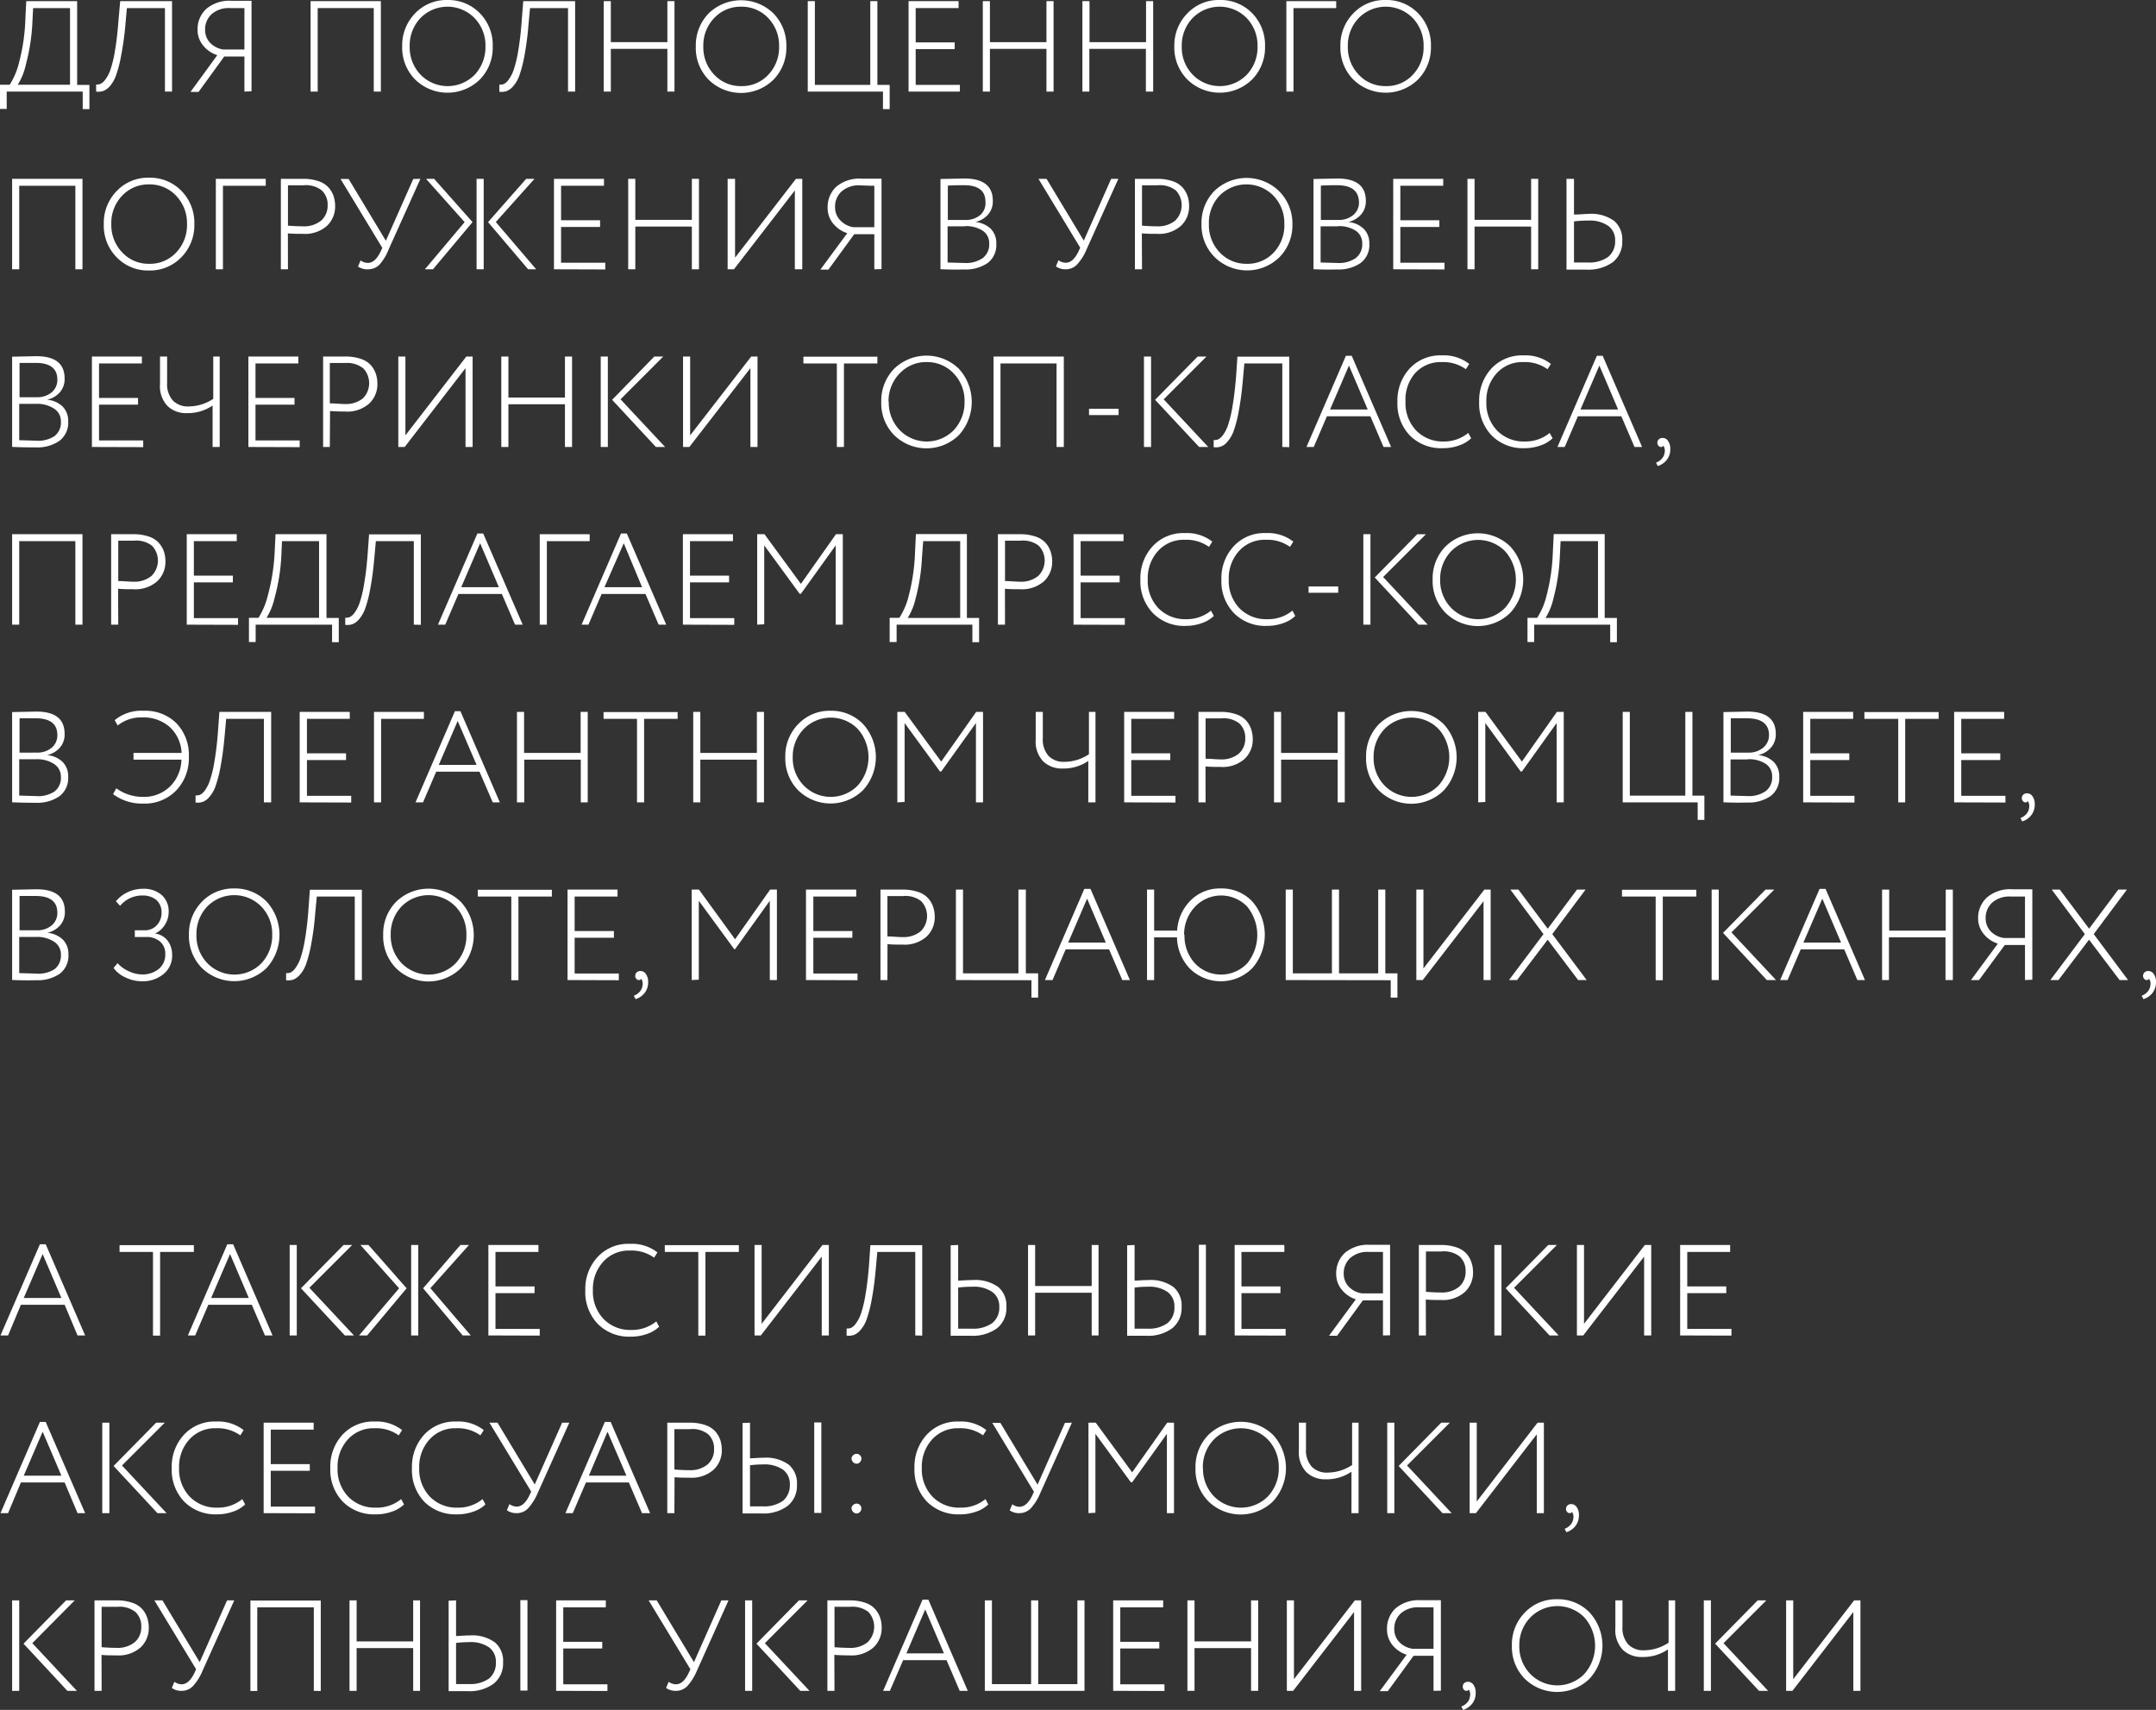<?xml version="1.0" encoding="UTF-8"?> <svg xmlns="http://www.w3.org/2000/svg" viewBox="0 0 266.91 211.7"><rect x="0" y="0" width="266.91" height="211.7" fill="#333333" stroke="none"/> <defs> <style>.cls-1{fill:#fff;}</style> </defs> <g id="Слой_2" data-name="Слой 2"> <g id="Слой_1-2" data-name="Слой 1"> <path class="cls-1" d="M0,13.49v-3H1.2A9,9,0,0,0,2.35,7.77a23.9,23.9,0,0,0,.79-5.39L3.25.14h6.3V10.51h1.52v3h-.83V11.34H.83v2.15ZM4,3A24.77,24.77,0,0,1,3.2,8a7.8,7.8,0,0,1-1,2.49H8.67V1H4.1Z"></path> <path class="cls-1" d="M20.42,11.34V1H15.71l-.19,2.11A36,36,0,0,1,15,6.86a15.26,15.26,0,0,1-.63,2.46,4.25,4.25,0,0,1-.77,1.35,2.07,2.07,0,0,1-.84.6,2,2,0,0,1-.86.07l0-.88a1.31,1.31,0,0,0,.53-.07,1.62,1.62,0,0,0,.61-.54,4.53,4.53,0,0,0,.65-1.27,15.2,15.2,0,0,0,.56-2.4c.18-1.07.32-2.33.43-3.8L14.88.14H21.3v11.2Z"></path> <path class="cls-1" d="M30.26,11.34V7h-2.5l-3.18,4.38h-1L26.9,6.83a3.67,3.67,0,0,1-1.73-1.17,3,3,0,0,1-.71-2A3.38,3.38,0,0,1,25.54,1.1a4.38,4.38,0,0,1,3.12-1c.26,0,.69,0,1.28,0s1,0,1.2,0v11.2ZM27.65,6.13h2.61V1c-.9,0-1.49,0-1.76,0a3.22,3.22,0,0,0-2.31.76,2.56,2.56,0,0,0-.8,1.94,2.32,2.32,0,0,0,.68,1.66A2.85,2.85,0,0,0,27.65,6.13Z"></path> <path class="cls-1" d="M46.27,11.34V1H39.33V11.34h-.88V.14h8.7v11.2Z"></path> <path class="cls-1" d="M49.79,5.74a5.67,5.67,0,0,1,1.6-4.09,5.38,5.38,0,0,1,4-1.65,5.44,5.44,0,0,1,4,1.62A5.63,5.63,0,0,1,61,5.74a5.64,5.64,0,0,1-1.6,4.11,5.73,5.73,0,0,1-8,0A5.61,5.61,0,0,1,49.79,5.74Zm.93,0a4.88,4.88,0,0,0,1.35,3.51,4.68,4.68,0,0,0,6.7,0A5,5,0,0,0,60.1,5.74a4.88,4.88,0,0,0-1.36-3.51,4.68,4.68,0,0,0-6.68,0A4.91,4.91,0,0,0,50.72,5.74Z"></path> <path class="cls-1" d="M70.32,11.34V1h-4.7l-.2,2.11a36.25,36.25,0,0,1-.49,3.77,16.41,16.41,0,0,1-.63,2.46,4.07,4.07,0,0,1-.78,1.35,2.11,2.11,0,0,1-.83.6,2.06,2.06,0,0,1-.87.07l0-.88a1.39,1.39,0,0,0,.54-.07,1.69,1.69,0,0,0,.6-.54,4.53,4.53,0,0,0,.65-1.27,15.2,15.2,0,0,0,.56-2.4c.18-1.07.33-2.33.43-3.8L64.78.14H71.2v11.2Z"></path> <path class="cls-1" d="M82.62,11.34V6.05h-7v5.29h-.88V.14h.88V5.22h7V.14h.88v11.2Z"></path> <path class="cls-1" d="M86.14,5.74a5.67,5.67,0,0,1,1.6-4.09,5.75,5.75,0,0,1,8,0,5.64,5.64,0,0,1,1.61,4.12,5.65,5.65,0,0,1-1.61,4.11,5.73,5.73,0,0,1-8,0A5.61,5.61,0,0,1,86.14,5.74Zm.93,0a4.88,4.88,0,0,0,1.35,3.51,4.46,4.46,0,0,0,3.34,1.41,4.42,4.42,0,0,0,3.36-1.41,4.9,4.9,0,0,0,1.33-3.51A4.88,4.88,0,0,0,95.1,2.23,4.49,4.49,0,0,0,91.76.83a4.45,4.45,0,0,0-3.34,1.4A4.88,4.88,0,0,0,87.07,5.74Z"></path> <path class="cls-1" d="M100,11.34V.14h.88V10.51h6.86V.14h.88V10.51h1.52v3h-.83V11.34Z"></path> <path class="cls-1" d="M112.48,11.34V.14h6.19V1h-5.31V5.25h4.83v.83h-4.83v4.43h5.47v.83Z"></path> <path class="cls-1" d="M129.55,11.34V6.05h-7v5.29h-.88V.14h.88V5.22h7V.14h.88v11.2Z"></path> <path class="cls-1" d="M141.86,11.34V6.05h-7v5.29H134V.14h.88V5.22h7V.14h.88v11.2Z"></path> <path class="cls-1" d="M145.38,5.74A5.63,5.63,0,0,1,147,1.65,5.34,5.34,0,0,1,151,0a5.42,5.42,0,0,1,4,1.62,5.64,5.64,0,0,1,1.61,4.12A5.65,5.65,0,0,1,155,9.85a5.73,5.73,0,0,1-8,0A5.6,5.6,0,0,1,145.38,5.74Zm.92,0a4.84,4.84,0,0,0,1.36,3.51,4.67,4.67,0,0,0,6.69,0,4.9,4.9,0,0,0,1.33-3.51,4.88,4.88,0,0,0-1.35-3.51,4.68,4.68,0,0,0-6.68,0A4.88,4.88,0,0,0,146.3,5.74Z"></path> <path class="cls-1" d="M159.25,11.34V.14h6.17V1h-5.29V11.34Z"></path> <path class="cls-1" d="M165.94,5.74a5.63,5.63,0,0,1,1.6-4.09,5.34,5.34,0,0,1,4-1.65,5.42,5.42,0,0,1,4,1.62,5.64,5.64,0,0,1,1.61,4.12,5.65,5.65,0,0,1-1.61,4.11,5.73,5.73,0,0,1-8,0A5.6,5.6,0,0,1,165.94,5.74Zm.92,0a4.88,4.88,0,0,0,1.35,3.51,4.46,4.46,0,0,0,3.34,1.41,4.4,4.4,0,0,0,3.36-1.41,4.9,4.9,0,0,0,1.33-3.51,4.88,4.88,0,0,0-1.35-3.51,4.68,4.68,0,0,0-6.68,0A4.88,4.88,0,0,0,166.86,5.74Z"></path> <path class="cls-1" d="M9.33,33.34V23H2.38V33.34H1.5V22.14h8.71v11.2Z"></path> <path class="cls-1" d="M12.85,27.74a5.63,5.63,0,0,1,1.6-4.09,5.34,5.34,0,0,1,4-1.65,5.42,5.42,0,0,1,4,1.62,5.64,5.64,0,0,1,1.61,4.12,5.65,5.65,0,0,1-1.61,4.11,5.4,5.4,0,0,1-4,1.64,5.37,5.37,0,0,1-4-1.63A5.57,5.57,0,0,1,12.85,27.74Zm.93,0a4.88,4.88,0,0,0,1.35,3.51,4.43,4.43,0,0,0,3.33,1.41,4.4,4.4,0,0,0,3.36-1.41,4.9,4.9,0,0,0,1.33-3.51,4.88,4.88,0,0,0-1.35-3.51,4.46,4.46,0,0,0-3.34-1.4,4.46,4.46,0,0,0-3.34,1.4A4.87,4.87,0,0,0,13.78,27.74Z"></path> <path class="cls-1" d="M26.72,33.34V22.14H32.9V23H27.6V33.34Z"></path> <path class="cls-1" d="M35.65,33.34h-.88V22.14h1.36l1.37,0a5.81,5.81,0,0,1,1.93.29,2.88,2.88,0,0,1,1.24.78,3.18,3.18,0,0,1,.63,1.07,4.08,4.08,0,0,1,.19,1.24,3.28,3.28,0,0,1-1,2.43,4.08,4.08,0,0,1-3,1c-.67,0-1.29,0-1.85-.06Zm1.93-10.4c-.58,0-1.23,0-1.93,0v5c.69.05,1.3.08,1.82.08a3.36,3.36,0,0,0,2.29-.71,2.44,2.44,0,0,0,.8-1.9,2.4,2.4,0,0,0-.73-1.84A3.16,3.16,0,0,0,37.58,22.94Z"></path> <path class="cls-1" d="M52.05,22.14l-3.91,8.68A6.44,6.44,0,0,1,47,32.74a1.91,1.91,0,0,1-1.4.6A2,2,0,0,1,44.32,33l.32-.76a1.55,1.55,0,0,0,.9.31c.6,0,1.13-.47,1.58-1.41l.21-.45-5.17-8.53h1l4.61,7.65,3.39-7.65Z"></path> <path class="cls-1" d="M57.52,27.5l-4.78-5.36h1L58.5,27.5l-4.9,5.84h-1ZM59,33.34V22.14h.88v11.2Zm7.17-11.2-4.79,5.35,5,5.85h-1L60.42,27.5l4.72-5.36Z"></path> <path class="cls-1" d="M68.58,33.34V22.14h6.19V23H69.46v4.27h4.83v.83H69.46v4.43h5.47v.83Z"></path> <path class="cls-1" d="M85.65,33.34V28.05h-7v5.29h-.88V22.14h.88v5.08h7V22.14h.88v11.2Z"></path> <path class="cls-1" d="M90.86,33.34h-.78V22.14H91V31.9l7.54-9.76h.78v11.2H98.4V23.58Z"></path> <path class="cls-1" d="M108.24,33.34V29h-2.49l-3.19,4.38h-1l3.33-4.51a3.72,3.72,0,0,1-1.73-1.17,3,3,0,0,1-.7-2,3.41,3.41,0,0,1,1.07-2.58,4.42,4.42,0,0,1,3.12-1c.27,0,.69,0,1.28,0s1,0,1.2,0v11.2Zm-2.61-5.21h2.61V23c-.9,0-1.48-.05-1.76-.05a3.19,3.19,0,0,0-2.3.76,2.52,2.52,0,0,0-.8,1.94,2.28,2.28,0,0,0,.68,1.66A2.83,2.83,0,0,0,105.63,28.13Z"></path> <path class="cls-1" d="M116.43,33.33V22.16l2.95-.06q3.53,0,3.53,2.76a2.46,2.46,0,0,1-.61,1.73,3,3,0,0,1-1.56.9v0a3.16,3.16,0,0,1,1.92.84,2.5,2.5,0,0,1,.68,1.85,2.78,2.78,0,0,1-1.08,2.39,4.81,4.81,0,0,1-2.9.79C118.28,33.39,117.31,33.37,116.43,33.33Zm2.91-10.4c-.45,0-1.13,0-2,.05v4.25h2.18a2.74,2.74,0,0,0,1.81-.59A1.94,1.94,0,0,0,122,25C122,23.63,121.14,22.93,119.34,22.93Zm.1,5.09h-2.13V32.5l2.08.06a3.65,3.65,0,0,0,2.27-.61,2.08,2.08,0,0,0,.8-1.79,1.83,1.83,0,0,0-.78-1.58A3.76,3.76,0,0,0,119.44,28Z"></path> <path class="cls-1" d="M138.45,22.14l-3.91,8.68a6.44,6.44,0,0,1-1.19,1.92,1.92,1.92,0,0,1-1.4.6,2,2,0,0,1-1.23-.36l.32-.76a1.55,1.55,0,0,0,.9.31c.6,0,1.13-.47,1.58-1.41l.21-.45-5.17-8.53h1l4.61,7.65,3.39-7.65Z"></path> <path class="cls-1" d="M141.38,33.34h-.88V22.14h1.35l1.38,0a5.81,5.81,0,0,1,1.93.29,2.88,2.88,0,0,1,1.24.78,3.15,3.15,0,0,1,.62,1.07,3.79,3.79,0,0,1,.19,1.24,3.27,3.27,0,0,1-1,2.43,4.09,4.09,0,0,1-3,1c-.67,0-1.29,0-1.85-.06Zm1.93-10.4c-.59,0-1.23,0-1.93,0v5c.69.05,1.3.08,1.82.08a3.37,3.37,0,0,0,2.29-.71,2.67,2.67,0,0,0,.07-3.74A3.19,3.19,0,0,0,143.31,22.94Z"></path> <path class="cls-1" d="M148.74,27.74a5.66,5.66,0,0,1,1.59-4.09,5.75,5.75,0,0,1,8,0A5.64,5.64,0,0,1,160,27.74a5.65,5.65,0,0,1-1.61,4.11,5.73,5.73,0,0,1-8,0A5.6,5.6,0,0,1,148.74,27.74Zm.92,0A4.88,4.88,0,0,0,151,31.25a4.46,4.46,0,0,0,3.34,1.41,4.4,4.4,0,0,0,3.36-1.41A4.9,4.9,0,0,0,159,27.74a4.88,4.88,0,0,0-1.35-3.51,4.68,4.68,0,0,0-6.68,0A4.88,4.88,0,0,0,149.66,27.74Z"></path> <path class="cls-1" d="M162.61,33.33V22.16l2.94-.06q3.54,0,3.54,2.76a2.46,2.46,0,0,1-.62,1.73,3,3,0,0,1-1.56.9v0a3.16,3.16,0,0,1,1.92.84,2.51,2.51,0,0,1,.69,1.85,2.76,2.76,0,0,1-1.09,2.39,4.78,4.78,0,0,1-2.89.79C164.46,33.39,163.48,33.37,162.61,33.33Zm2.91-10.4c-.46,0-1.14,0-2,.05v4.25h2.17a2.77,2.77,0,0,0,1.82-.59,2,2,0,0,0,.73-1.6C168.21,23.63,167.31,22.93,165.52,22.93Zm.1,5.09h-2.13V32.5l2.08.06a3.65,3.65,0,0,0,2.27-.61,2.11,2.11,0,0,0,.8-1.79,1.83,1.83,0,0,0-.78-1.58A3.79,3.79,0,0,0,165.62,28Z"></path> <path class="cls-1" d="M172.48,33.34V22.14h6.19V23h-5.31v4.27h4.83v.83h-4.83v4.43h5.47v.83Z"></path> <path class="cls-1" d="M189.55,33.34V28.05h-7v5.29h-.88V22.14h.88v5.08h7V22.14h.88v11.2Z"></path> <path class="cls-1" d="M194.86,22.14v4.42c.77,0,1.37-.08,1.81-.08a4.86,4.86,0,0,1,3.16.87,3,3,0,0,1,1,2.46,3.18,3.18,0,0,1-1.17,2.65,5.15,5.15,0,0,1-3.25.92l-1.33,0-1.15,0V22.14Zm1.76,5.17a13.7,13.7,0,0,0-1.76.1V32.5l1.7,0a4.05,4.05,0,0,0,2.51-.68,2.43,2.43,0,0,0,.88-2,2.17,2.17,0,0,0-.86-1.86A4,4,0,0,0,196.62,27.31Z"></path> <path class="cls-1" d="M1.5,55.33V44.16l3-.06C6.81,44.1,8,45,8,46.86a2.46,2.46,0,0,1-.61,1.73,3,3,0,0,1-1.56.9v0a3.16,3.16,0,0,1,1.92.84,2.51,2.51,0,0,1,.69,1.85A2.79,2.79,0,0,1,7.33,54.6a4.81,4.81,0,0,1-2.9.79C3.35,55.39,2.38,55.37,1.5,55.33Zm2.92-10.4c-.46,0-1.14,0-2,0v4.25H4.56a2.77,2.77,0,0,0,1.82-.59A2,2,0,0,0,7.1,47C7.1,45.63,6.21,44.93,4.42,44.93ZM4.51,50H2.38V54.5l2.08.06A3.68,3.68,0,0,0,6.74,54a2.11,2.11,0,0,0,.8-1.79,1.84,1.84,0,0,0-.79-1.58A3.76,3.76,0,0,0,4.51,50Z"></path> <path class="cls-1" d="M11.38,55.34V44.14h6.19V45H12.26v4.27h4.83v.83H12.26v4.43h5.47v.83Z"></path> <path class="cls-1" d="M27.2,44.14v11.2h-.88V50.21a5.44,5.44,0,0,1-3.18.94,3.3,3.3,0,0,1-2.4-.88,3.55,3.55,0,0,1-.93-2.7V44.14h.88v3.24a3.06,3.06,0,0,0,.71,2.21,2.61,2.61,0,0,0,2,.73,5.53,5.53,0,0,0,3-.94V44.14Z"></path> <path class="cls-1" d="M30.75,55.34V44.14h6.19V45H31.63v4.27h4.83v.83H31.63v4.43H37.1v.83Z"></path> <path class="cls-1" d="M40.83,55.34H40V44.14h1.36l1.38,0a5.85,5.85,0,0,1,1.93.29,2.94,2.94,0,0,1,1.24.78,3.32,3.32,0,0,1,.62,1.07,3.79,3.79,0,0,1,.19,1.24,3.25,3.25,0,0,1-1,2.43,4.07,4.07,0,0,1-3,1q-1,0-1.86-.06Zm1.94-10.4c-.59,0-1.23,0-1.94,0v5c.7,0,1.3.08,1.83.08a3.33,3.33,0,0,0,2.28-.71A2.68,2.68,0,0,0,45,45.63,3.19,3.19,0,0,0,42.77,44.94Z"></path> <path class="cls-1" d="M50.1,55.34h-.79V44.14h.88V53.9l7.54-9.76h.78v11.2h-.88V45.58Z"></path> <path class="cls-1" d="M69.94,55.34V50.05h-7v5.29h-.88V44.14h.88v5.08h7V44.14h.88v11.2Z"></path> <path class="cls-1" d="M74.37,55.34V44.14h.88v11.2Zm7.74-11.2-5.29,5.3,5.52,5.9H81.2L75.78,49.5,81,44.14Z"></path> <path class="cls-1" d="M85.34,55.34h-.78V44.14h.88V53.9L93,44.14h.78v11.2h-.88V45.58Z"></path> <path class="cls-1" d="M99.46,45v-.84h9.16V45h-4.14V55.34h-.88V45Z"></path> <path class="cls-1" d="M109.1,49.74a5.67,5.67,0,0,1,1.6-4.09,5.75,5.75,0,0,1,8,0,6.09,6.09,0,0,1,0,8.23,5.73,5.73,0,0,1-8,0A5.61,5.61,0,0,1,109.1,49.74Zm.93,0a4.88,4.88,0,0,0,1.35,3.51,4.68,4.68,0,0,0,6.7,0,5,5,0,0,0,1.33-3.51,4.88,4.88,0,0,0-1.35-3.51,4.49,4.49,0,0,0-3.34-1.4,4.45,4.45,0,0,0-3.34,1.4A4.88,4.88,0,0,0,110,49.74Z"></path> <path class="cls-1" d="M130.8,55.34V45h-6.94V55.34H123V44.14h8.7v11.2Z"></path> <path class="cls-1" d="M134.82,51.39v-.78h3.66v.78Z"></path> <path class="cls-1" d="M141.62,55.34V44.14h.88v11.2Zm7.74-11.2-5.3,5.3,5.52,5.9h-1.13L143,49.5l5.27-5.36Z"></path> <path class="cls-1" d="M158.75,55.34V45h-4.7l-.19,2.11c-.13,1.46-.3,2.72-.5,3.77a15.26,15.26,0,0,1-.63,2.46,4.07,4.07,0,0,1-.78,1.35,1.76,1.76,0,0,1-1.7.67l0-.88a1.39,1.39,0,0,0,.54-.07,1.79,1.79,0,0,0,.61-.54,4.54,4.54,0,0,0,.64-1.27,15.2,15.2,0,0,0,.56-2.4c.18-1.07.33-2.33.44-3.8l.15-2.24h6.42v11.2Z"></path> <path class="cls-1" d="M161.74,55.34l4.88-11.29h.72l4.88,11.29h-.94l-1.63-3.8h-5.38l-1.63,3.8ZM167,45.26l-2.34,5.44h4.66Z"></path> <path class="cls-1" d="M181.77,53.6l.36.66a4,4,0,0,1-1.52.9,5.87,5.87,0,0,1-2,.33,5.45,5.45,0,0,1-4.07-1.57A5.69,5.69,0,0,1,173,49.74a5.84,5.84,0,0,1,1.5-4.1,5.16,5.16,0,0,1,4-1.64,5.08,5.08,0,0,1,3.39,1.06l-.42.65a4.78,4.78,0,0,0-3-.88,4.26,4.26,0,0,0-3.3,1.39A5,5,0,0,0,174,49.74a4.9,4.9,0,0,0,1.32,3.56,4.59,4.59,0,0,0,3.43,1.36A4.7,4.7,0,0,0,181.77,53.6Z"></path> <path class="cls-1" d="M191.85,53.6l.36.66a4,4,0,0,1-1.52.9,5.87,5.87,0,0,1-1.95.33,5.46,5.46,0,0,1-4.07-1.57,5.69,5.69,0,0,1-1.55-4.18,5.84,5.84,0,0,1,1.5-4.1,5.16,5.16,0,0,1,4-1.64A5.08,5.08,0,0,1,192,45.06l-.42.65a4.78,4.78,0,0,0-3-.88,4.26,4.26,0,0,0-3.3,1.39,5,5,0,0,0-1.27,3.52,4.9,4.9,0,0,0,1.32,3.56,4.59,4.59,0,0,0,3.43,1.36A4.7,4.7,0,0,0,191.85,53.6Z"></path> <path class="cls-1" d="M192.81,55.34l4.88-11.29h.72l4.88,11.29h-.94l-1.63-3.8h-5.38l-1.63,3.8ZM198,45.26l-2.34,5.44h4.66Z"></path> <path class="cls-1" d="M205.18,54.82a.57.57,0,0,1,.18-.43.69.69,0,0,1,.48-.17.8.8,0,0,1,.67.38,1.67,1.67,0,0,1,.27,1,2.06,2.06,0,0,1-.44,1.34,2.27,2.27,0,0,1-1.11.76l-.22-.42a1.71,1.71,0,0,0,.69-.46,1.34,1.34,0,0,0,.38-.8,1.09,1.09,0,0,0-.16-.84.29.29,0,0,1-.29.16.4.4,0,0,1-.31-.15A.53.53,0,0,1,205.18,54.82Z"></path> <path class="cls-1" d="M9.33,77.34V67H2.38V77.34H1.5V66.14h8.71v11.2Z"></path> <path class="cls-1" d="M14.64,77.34h-.88V66.14h1.36l1.38,0a5.75,5.75,0,0,1,1.92.29,2.82,2.82,0,0,1,1.24.78,3.18,3.18,0,0,1,.63,1.07,3.79,3.79,0,0,1,.19,1.24,3.28,3.28,0,0,1-1,2.43,4.07,4.07,0,0,1-3,1c-.68,0-1.29,0-1.86-.06Zm1.94-10.4c-.59,0-1.24,0-1.94,0v5c.69,0,1.3.08,1.82.08a3.34,3.34,0,0,0,2.29-.71,2.67,2.67,0,0,0,.07-3.74A3.15,3.15,0,0,0,16.58,66.94Z"></path> <path class="cls-1" d="M23.12,77.34V66.14h6.19V67H24v4.27h4.83v.83H24v4.43h5.47v.83Z"></path> <path class="cls-1" d="M30.82,79.49v-3H32a9.23,9.23,0,0,0,1.15-2.74A24.56,24.56,0,0,0,34,68.38l.11-2.24h6.31V76.51h1.52v3h-.83V77.34H31.65v2.15Zm4-10.47A24.16,24.16,0,0,1,34,74a8,8,0,0,1-1,2.49h6.5V67H34.91Z"></path> <path class="cls-1" d="M51.23,77.34V67h-4.7l-.19,2.11c-.13,1.46-.3,2.72-.5,3.77a15.26,15.26,0,0,1-.63,2.46,4.07,4.07,0,0,1-.78,1.35,2,2,0,0,1-.83.6,2,2,0,0,1-.86.07v-.88a1.39,1.39,0,0,0,.54-.07,1.7,1.7,0,0,0,.61-.54,4.54,4.54,0,0,0,.64-1.27,14.15,14.15,0,0,0,.56-2.4c.19-1.07.33-2.33.44-3.8l.16-2.24h6.41v11.2Z"></path> <path class="cls-1" d="M54.22,77.34,59.1,66.05h.72l4.89,11.29h-.95l-1.63-3.8H56.75l-1.63,3.8Zm5.22-10.08L57.1,72.7h4.66Z"></path> <path class="cls-1" d="M66.82,77.34V66.14H73V67H67.7V77.34Z"></path> <path class="cls-1" d="M72,77.34l4.88-11.29h.72l4.88,11.29h-.94l-1.63-3.8H74.48l-1.63,3.8Zm5.22-10.08L74.83,72.7h4.66Z"></path> <path class="cls-1" d="M84.54,77.34V66.14h6.2V67H85.42v4.27h4.84v.83H85.42v4.43H90.9v.83Z"></path> <path class="cls-1" d="M93.74,77.34V66.14h.9l4.51,6.15,4.34-6.15h.85v11.2h-.88V67.52l-4.31,6H99l-4.39-6v9.77Z"></path> <path class="cls-1" d="M110.14,79.49v-3h1.2a8.92,8.92,0,0,0,1.16-2.74,24.56,24.56,0,0,0,.78-5.39l.11-2.24h6.31V76.51h1.51v3h-.83V77.34H111v2.15Zm4-10.47a24.08,24.08,0,0,1-.77,5,7.8,7.8,0,0,1-1,2.49h6.5V67h-4.58Z"></path> <path class="cls-1" d="M124.42,77.34h-.88V66.14h1.36l1.37,0a5.81,5.81,0,0,1,1.93.29,2.88,2.88,0,0,1,1.24.78,3,3,0,0,1,.62,1.07,3.79,3.79,0,0,1,.2,1.24,3.28,3.28,0,0,1-1,2.43,4.09,4.09,0,0,1-3,1c-.67,0-1.29,0-1.85-.06Zm1.93-10.4c-.59,0-1.23,0-1.93,0v5c.69,0,1.3.08,1.82.08a3.37,3.37,0,0,0,2.29-.71,2.67,2.67,0,0,0,.07-3.74A3.17,3.17,0,0,0,126.35,66.94Z"></path> <path class="cls-1" d="M132.9,77.34V66.14h6.19V67h-5.31v4.27h4.83v.83h-4.83v4.43h5.47v.83Z"></path> <path class="cls-1" d="M149.92,75.6l.35.66a4,4,0,0,1-1.52.9,5.87,5.87,0,0,1-1.95.33,5.42,5.42,0,0,1-4.06-1.57,5.66,5.66,0,0,1-1.56-4.18,5.8,5.8,0,0,1,1.51-4.1,5.15,5.15,0,0,1,4-1.64,5.08,5.08,0,0,1,3.39,1.06l-.41.65a4.8,4.8,0,0,0-3-.88,4.27,4.27,0,0,0-3.31,1.39,5,5,0,0,0-1.27,3.52,4.9,4.9,0,0,0,1.32,3.56,4.6,4.6,0,0,0,3.43,1.36A4.7,4.7,0,0,0,149.92,75.6Z"></path> <path class="cls-1" d="M160,75.6l.35.66a4,4,0,0,1-1.52.9,5.87,5.87,0,0,1-2,.33,5.44,5.44,0,0,1-4.06-1.57,5.66,5.66,0,0,1-1.56-4.18,5.8,5.8,0,0,1,1.51-4.1,5.15,5.15,0,0,1,4-1.64,5.08,5.08,0,0,1,3.39,1.06l-.41.65a4.8,4.8,0,0,0-3-.88,4.27,4.27,0,0,0-3.31,1.39,5,5,0,0,0-1.27,3.52,4.9,4.9,0,0,0,1.32,3.56,4.6,4.6,0,0,0,3.43,1.36A4.7,4.7,0,0,0,160,75.6Z"></path> <path class="cls-1" d="M162,73.39v-.78h3.67v.78Z"></path> <path class="cls-1" d="M168.78,77.34V66.14h.88v11.2Zm7.75-11.2-5.3,5.3,5.52,5.9h-1.13l-5.43-5.84,5.27-5.36Z"></path> <path class="cls-1" d="M177.36,71.74a5.63,5.63,0,0,1,1.6-4.09,5.74,5.74,0,0,1,8,0,6.06,6.06,0,0,1,0,8.23,5.72,5.72,0,0,1-8,0A5.61,5.61,0,0,1,177.36,71.74Zm.93,0a4.88,4.88,0,0,0,1.35,3.51,4.67,4.67,0,0,0,6.69,0,5.27,5.27,0,0,0,0-7,4.68,4.68,0,0,0-6.68,0A4.91,4.91,0,0,0,178.29,71.74Z"></path> <path class="cls-1" d="M189.1,79.49v-3h1.2a8.92,8.92,0,0,0,1.16-2.74,24.56,24.56,0,0,0,.78-5.39l.11-2.24h6.31V76.51h1.51v3h-.83V77.34h-9.41v2.15Zm4-10.47a24.08,24.08,0,0,1-.77,5,7.8,7.8,0,0,1-1,2.49h6.5V67H193.2Z"></path> <path class="cls-1" d="M1.5,99.33V88.16l3-.06C6.81,88.1,8,89,8,90.86a2.46,2.46,0,0,1-.61,1.73,3,3,0,0,1-1.56.9v0a3.16,3.16,0,0,1,1.92.84,2.51,2.51,0,0,1,.69,1.85A2.79,2.79,0,0,1,7.33,98.6a4.81,4.81,0,0,1-2.9.79C3.35,99.39,2.38,99.37,1.5,99.33Zm2.92-10.4c-.46,0-1.14,0-2,0v4.25H4.56a2.77,2.77,0,0,0,1.82-.59A2,2,0,0,0,7.1,91C7.1,89.63,6.21,88.93,4.42,88.93ZM4.51,94H2.38V98.5l2.08.06A3.68,3.68,0,0,0,6.74,98a2.11,2.11,0,0,0,.8-1.79,1.84,1.84,0,0,0-.79-1.58A3.76,3.76,0,0,0,4.51,94Z"></path> <path class="cls-1" d="M16.53,94.05v-.83h5.95A4.62,4.62,0,0,0,21,90a4.93,4.93,0,0,0-3.43-1.18,4.65,4.65,0,0,0-3,1l-.37-.66A5.19,5.19,0,0,1,17.78,88a5.47,5.47,0,0,1,4.06,1.54,5.66,5.66,0,0,1,1.54,4.16,5.79,5.79,0,0,1-1.56,4.16,5.41,5.41,0,0,1-4.09,1.63A5.93,5.93,0,0,1,14,98.32l.4-.72a5.59,5.59,0,0,0,3.29,1.06,4.59,4.59,0,0,0,3.35-1.28,4.8,4.8,0,0,0,1.42-3.33Z"></path> <path class="cls-1" d="M32.67,99.34V89H28l-.19,2.11c-.13,1.46-.3,2.72-.5,3.77a15.26,15.26,0,0,1-.63,2.46,4.07,4.07,0,0,1-.78,1.35,2,2,0,0,1-.83.6,2,2,0,0,1-.86.07v-.88a1.39,1.39,0,0,0,.54-.07,1.7,1.7,0,0,0,.61-.54A4.54,4.54,0,0,0,26,96.58a14.15,14.15,0,0,0,.56-2.4c.19-1.07.33-2.33.44-3.8l.16-2.24h6.41v11.2Z"></path> <path class="cls-1" d="M37.1,99.34V88.14h6.2V89H38v4.27h4.84v.83H38v4.43h5.48v.83Z"></path> <path class="cls-1" d="M46.3,99.34V88.14h6.18V89h-5.3V99.34Z"></path> <path class="cls-1" d="M51.44,99.34l4.88-11.29H57l4.88,11.29H61l-1.64-3.8H54l-1.63,3.8Zm5.22-10.08L54.32,94.7H59Z"></path> <path class="cls-1" d="M71.9,99.34V94.05h-7v5.29H64V88.14h.88v5.08h7V88.14h.88v11.2Z"></path> <path class="cls-1" d="M74.72,89v-.84h9.17V89H79.74V99.34h-.88V89Z"></path> <path class="cls-1" d="M93.7,99.34V94.05h-7v5.29h-.88V88.14h.88v5.08h7V88.14h.88v11.2Z"></path> <path class="cls-1" d="M97.22,93.74a5.63,5.63,0,0,1,1.6-4.09,5.34,5.34,0,0,1,4-1.65,5.42,5.42,0,0,1,4,1.62,6.06,6.06,0,0,1,0,8.23,5.73,5.73,0,0,1-8,0A5.6,5.6,0,0,1,97.22,93.74Zm.92,0a4.84,4.84,0,0,0,1.36,3.51,4.67,4.67,0,0,0,6.69,0,5.27,5.27,0,0,0,0-7,4.68,4.68,0,0,0-6.68,0A4.88,4.88,0,0,0,98.14,93.74Z"></path> <path class="cls-1" d="M111.09,99.34V88.14H112l4.52,6.15,4.33-6.15h.85v11.2h-.88V89.52l-4.3,6h-.15l-4.38-6v9.77Z"></path> <path class="cls-1" d="M135.62,88.14v11.2h-.89V94.21a5.4,5.4,0,0,1-3.18.94,3.34,3.34,0,0,1-2.4-.88,3.55,3.55,0,0,1-.93-2.7V88.14h.88v3.24a3.06,3.06,0,0,0,.71,2.21,2.61,2.61,0,0,0,2,.73,5.51,5.51,0,0,0,3-.94V88.14Z"></path> <path class="cls-1" d="M139.17,99.34V88.14h6.19V89h-5.31v4.27h4.83v.83h-4.83v4.43h5.47v.83Z"></path> <path class="cls-1" d="M149.25,99.34h-.88V88.14h1.36l1.37,0a5.81,5.81,0,0,1,1.93.29,2.88,2.88,0,0,1,1.24.78,3,3,0,0,1,.62,1.07,3.79,3.79,0,0,1,.2,1.24,3.28,3.28,0,0,1-1,2.43,4.08,4.08,0,0,1-3,1c-.67,0-1.29,0-1.85-.06Zm1.93-10.4c-.58,0-1.23,0-1.93,0v5c.69,0,1.3.08,1.82.08a3.36,3.36,0,0,0,2.29-.71,2.44,2.44,0,0,0,.8-1.9,2.4,2.4,0,0,0-.73-1.84A3.16,3.16,0,0,0,151.18,88.94Z"></path> <path class="cls-1" d="M165.6,99.34V94.05h-7v5.29h-.88V88.14h.88v5.08h7V88.14h.88v11.2Z"></path> <path class="cls-1" d="M169.12,93.74a5.63,5.63,0,0,1,1.6-4.09,5.74,5.74,0,0,1,8,0,6.06,6.06,0,0,1,0,8.23,5.72,5.72,0,0,1-8,0A5.61,5.61,0,0,1,169.12,93.74Zm.93,0a4.88,4.88,0,0,0,1.35,3.51,4.67,4.67,0,0,0,6.69,0,5.27,5.27,0,0,0,0-7,4.68,4.68,0,0,0-6.68,0A4.91,4.91,0,0,0,170.05,93.74Z"></path> <path class="cls-1" d="M183,99.34V88.14h.9l4.51,6.15,4.33-6.15h.85v11.2h-.88V89.52l-4.3,6h-.15l-4.38-6v9.77Z"></path> <path class="cls-1" d="M200.89,99.34V88.14h.88V98.51h6.87V88.14h.88V98.51H211v3h-.83V99.34Z"></path> <path class="cls-1" d="M213.36,99.33V88.16l2.94-.06q3.54,0,3.54,2.76a2.46,2.46,0,0,1-.62,1.73,3,3,0,0,1-1.56.9v0a3.16,3.16,0,0,1,1.92.84,2.51,2.51,0,0,1,.69,1.85,2.76,2.76,0,0,1-1.09,2.39,4.78,4.78,0,0,1-2.89.79C215.21,99.39,214.23,99.37,213.36,99.33Zm2.91-10.4c-.46,0-1.14,0-2,0v4.25h2.17a2.77,2.77,0,0,0,1.82-.59A2,2,0,0,0,219,91C219,89.63,218.06,88.93,216.27,88.93Zm.1,5.09h-2.13V98.5l2.08.06a3.65,3.65,0,0,0,2.27-.61,2.11,2.11,0,0,0,.8-1.79,1.83,1.83,0,0,0-.78-1.58A3.79,3.79,0,0,0,216.37,94Z"></path> <path class="cls-1" d="M223.23,99.34V88.14h6.19V89h-5.31v4.27h4.83v.83h-4.83v4.43h5.47v.83Z"></path> <path class="cls-1" d="M230.81,89v-.84H240V89h-4.14V99.34H235V89Z"></path> <path class="cls-1" d="M241.92,99.34V88.14h6.19V89H242.8v4.27h4.83v.83H242.8v4.43h5.47v.83Z"></path> <path class="cls-1" d="M250.3,98.82a.57.57,0,0,1,.18-.43.65.65,0,0,1,.48-.17.82.82,0,0,1,.67.38,1.67,1.67,0,0,1,.27,1,2.12,2.12,0,0,1-.44,1.34,2.27,2.27,0,0,1-1.11.76l-.22-.42a1.78,1.78,0,0,0,.69-.46,1.34,1.34,0,0,0,.38-.8,1.09,1.09,0,0,0-.16-.84.3.3,0,0,1-.29.16.4.4,0,0,1-.31-.15A.53.53,0,0,1,250.3,98.82Z"></path> <path class="cls-1" d="M1.5,121.33V110.16l3-.06c2.36,0,3.53.92,3.53,2.76a2.46,2.46,0,0,1-.61,1.73,3,3,0,0,1-1.56.9v0a3.16,3.16,0,0,1,1.92.84,2.51,2.51,0,0,1,.69,1.85,2.79,2.79,0,0,1-1.09,2.39,4.81,4.81,0,0,1-2.9.79C3.35,121.39,2.38,121.37,1.5,121.33Zm2.92-10.4c-.46,0-1.14,0-2,0v4.25H4.56a2.77,2.77,0,0,0,1.82-.59A2,2,0,0,0,7.1,113C7.1,111.63,6.21,110.93,4.42,110.93ZM4.51,116H2.38v4.48l2.08.06A3.68,3.68,0,0,0,6.74,120a2.11,2.11,0,0,0,.8-1.79,1.84,1.84,0,0,0-.79-1.58A3.76,3.76,0,0,0,4.51,116Z"></path> <path class="cls-1" d="M17.6,121.49a4.73,4.73,0,0,1-2.08-.48,3.6,3.6,0,0,1-1.46-1.17l.5-.59a3.93,3.93,0,0,0,1.39,1,3.82,3.82,0,0,0,1.59.39,3.17,3.17,0,0,0,2.12-.68,2.29,2.29,0,0,0,.8-1.85,1.94,1.94,0,0,0-.64-1.53,2.5,2.5,0,0,0-1.74-.57H16.69v-.83H18a2,2,0,0,0,1.43-.65A2.22,2.22,0,0,0,20,113a2,2,0,0,0-.65-1.58,2.61,2.61,0,0,0-1.7-.55,3.54,3.54,0,0,0-2.78,1.28l-.52-.56a4,4,0,0,1,1.46-1.13,4.36,4.36,0,0,1,1.9-.42,3.37,3.37,0,0,1,2.31.77,2.71,2.71,0,0,1,.86,2.13,2.89,2.89,0,0,1-.45,1.53,2.79,2.79,0,0,1-1.24,1.11v0a2.33,2.33,0,0,1,1.56.88,2.86,2.86,0,0,1,.56,1.75,2.92,2.92,0,0,1-1.07,2.39A4,4,0,0,1,17.6,121.49Z"></path> <path class="cls-1" d="M23.39,115.74a5.67,5.67,0,0,1,1.6-4.09A5.38,5.38,0,0,1,29,110a5.44,5.44,0,0,1,4,1.62,6.09,6.09,0,0,1,0,8.23,5.73,5.73,0,0,1-8,0A5.61,5.61,0,0,1,23.39,115.74Zm.93,0a4.88,4.88,0,0,0,1.35,3.51,4.68,4.68,0,0,0,6.7,0,5,5,0,0,0,1.33-3.51,4.84,4.84,0,0,0-1.36-3.51,4.68,4.68,0,0,0-6.68,0A4.91,4.91,0,0,0,24.32,115.74Z"></path> <path class="cls-1" d="M43.92,121.34V111h-4.7l-.2,2.11a36.25,36.25,0,0,1-.49,3.77,16.41,16.41,0,0,1-.63,2.46,4.07,4.07,0,0,1-.78,1.35,2.11,2.11,0,0,1-.83.6,2.06,2.06,0,0,1-.87.07l0-.88a1.39,1.39,0,0,0,.54-.07,1.69,1.69,0,0,0,.6-.54,4.53,4.53,0,0,0,.65-1.27,15.2,15.2,0,0,0,.56-2.4c.18-1.07.33-2.33.43-3.8l.16-2.24H44.8v11.2Z"></path> <path class="cls-1" d="M47.44,115.74a5.63,5.63,0,0,1,1.6-4.09,5.74,5.74,0,0,1,8,0,6.06,6.06,0,0,1,0,8.23,5.72,5.72,0,0,1-8,0A5.61,5.61,0,0,1,47.44,115.74Zm.93,0a4.88,4.88,0,0,0,1.35,3.51,4.68,4.68,0,0,0,6.7,0,4.94,4.94,0,0,0,1.32-3.51,4.88,4.88,0,0,0-1.35-3.51,4.68,4.68,0,0,0-6.68,0A4.91,4.91,0,0,0,48.37,115.74Z"></path> <path class="cls-1" d="M59.15,111v-.84h9.17V111H64.18v10.36H63.3V111Z"></path> <path class="cls-1" d="M70.26,121.34v-11.2h6.19V111H71.14v4.27H76v.83H71.14v4.43h5.47v.83Z"></path> <path class="cls-1" d="M78.64,120.82a.57.57,0,0,1,.18-.43.65.65,0,0,1,.48-.17.82.82,0,0,1,.67.38,1.67,1.67,0,0,1,.27,1,2.12,2.12,0,0,1-.44,1.34,2.27,2.27,0,0,1-1.11.76l-.23-.42a1.74,1.74,0,0,0,.7-.46,1.4,1.4,0,0,0,.38-.8,1.09,1.09,0,0,0-.16-.84.3.3,0,0,1-.29.16.4.4,0,0,1-.31-.15A.49.49,0,0,1,78.64,120.82Z"></path> <path class="cls-1" d="M85.63,121.34v-11.2h.9L91,116.29l4.34-6.15h.84v11.2h-.88v-9.82l-4.3,6H90.9l-4.39-6v9.77Z"></path> <path class="cls-1" d="M99.78,121.34v-11.2H106V111h-5.31v4.27h4.83v.83h-4.83v4.43h5.47v.83Z"></path> <path class="cls-1" d="M109.86,121.34H109v-11.2h1.35l1.38,0a5.81,5.81,0,0,1,1.93.29,2.88,2.88,0,0,1,1.24.78,3,3,0,0,1,.62,1.07,3.79,3.79,0,0,1,.2,1.24,3.28,3.28,0,0,1-1,2.43,4.09,4.09,0,0,1-3,1c-.67,0-1.29,0-1.85-.06Zm1.93-10.4c-.59,0-1.23,0-1.93,0v5c.69,0,1.3.08,1.82.08a3.37,3.37,0,0,0,2.29-.71,2.67,2.67,0,0,0,.07-3.74A3.19,3.19,0,0,0,111.79,110.94Z"></path> <path class="cls-1" d="M118.34,121.34v-11.2h.88v10.37h6.86V110.14H127v10.37h1.52v3h-.83v-2.15Z"></path> <path class="cls-1" d="M129.36,121.34l4.88-11.29H135l4.88,11.29h-.94l-1.64-3.8h-5.37l-1.63,3.8Zm5.22-10.08-2.34,5.44h4.66Z"></path> <path class="cls-1" d="M142,121.34v-11.2h.88v5.08h2.85a5.69,5.69,0,0,1,1.67-3.74,5.07,5.07,0,0,1,3.72-1.48,5.16,5.16,0,0,1,3.92,1.62,6.28,6.28,0,0,1,0,8.24,5.48,5.48,0,0,1-7.7.1,5.75,5.75,0,0,1-1.63-3.91h-2.83v5.29Zm4.64-5.6a5,5,0,0,0,1.28,3.52,4.46,4.46,0,0,0,6.49,0,5.56,5.56,0,0,0,0-7,4.46,4.46,0,0,0-6.47,0A5,5,0,0,0,146.59,115.74Z"></path> <path class="cls-1" d="M159.17,121.34v-11.2h.88v10.37h4.84V110.14h.88v10.37h4.85V110.14h.88v10.37H173v3h-.83v-2.15Z"></path> <path class="cls-1" d="M176.13,121.34h-.79v-11.2h.88v9.76l7.54-9.76h.78v11.2h-.88v-9.76Z"></path> <path class="cls-1" d="M196.29,110.14l-4.12,5.51,4.26,5.69h-1.06l-3.77-5-3.79,5h-1l4.27-5.69-4.1-5.51h1l3.63,4.84,3.62-4.84Z"></path> <path class="cls-1" d="M200.8,111v-.84H210V111h-4.15v10.36h-.88V111Z"></path> <path class="cls-1" d="M211.9,121.34v-11.2h.88v11.2Zm7.75-11.2-5.3,5.3,5.52,5.9h-1.14l-5.42-5.84,5.26-5.36Z"></path> <path class="cls-1" d="M220.38,121.34l4.88-11.29H226l4.88,11.29h-.94l-1.63-3.8h-5.38l-1.63,3.8Zm5.22-10.08-2.34,5.44h4.66Z"></path> <path class="cls-1" d="M240.85,121.34v-5.29h-7v5.29H233v-11.2h.88v5.08h7v-5.08h.88v11.2Z"></path> <path class="cls-1" d="M250.69,121.34V117h-2.5L245,121.34h-1l3.33-4.51a3.67,3.67,0,0,1-1.73-1.17,3,3,0,0,1-.71-2A3.38,3.38,0,0,1,246,111.1a4.38,4.38,0,0,1,3.12-1c.26,0,.69,0,1.28,0s1,0,1.2,0v11.2Zm-2.61-5.21h2.61V111c-.9,0-1.49,0-1.76,0a3.22,3.22,0,0,0-2.31.76,2.56,2.56,0,0,0-.8,1.94,2.32,2.32,0,0,0,.68,1.66A2.85,2.85,0,0,0,248.08,116.13Z"></path> <path class="cls-1" d="M263.31,110.14l-4.11,5.51,4.25,5.69H262.4l-3.78-5-3.79,5h-1l4.27-5.69L254,110.14h1l3.63,4.84,3.61-4.84Z"></path> <path class="cls-1" d="M265.31,120.82a.57.57,0,0,1,.18-.43.65.65,0,0,1,.48-.17.82.82,0,0,1,.67.38,1.67,1.67,0,0,1,.27,1,2.12,2.12,0,0,1-.44,1.34,2.27,2.27,0,0,1-1.11.76l-.23-.42a1.74,1.74,0,0,0,.7-.46,1.4,1.4,0,0,0,.38-.8,1.09,1.09,0,0,0-.16-.84.3.3,0,0,1-.29.16.4.4,0,0,1-.31-.15A.49.49,0,0,1,265.31,120.82Z"></path> <path class="cls-1" d="M.06,165.34l4.88-11.29h.72l4.88,11.29H9.6L8,161.54H2.59L1,165.34Zm5.22-10.08L2.94,160.7H7.6Z"></path> <path class="cls-1" d="M14.8,155v-.84H24V155H19.82v10.36h-.88V155Z"></path> <path class="cls-1" d="M23.26,165.34l4.88-11.29h.72l4.88,11.29H32.8l-1.63-3.8H25.79l-1.63,3.8Zm5.22-10.08-2.34,5.44H30.8Z"></path> <path class="cls-1" d="M35.86,165.34v-11.2h.88v11.2Zm7.74-11.2-5.3,5.3,5.52,5.9H42.69l-5.43-5.84,5.27-5.36Z"></path> <path class="cls-1" d="M49.41,159.5l-4.79-5.36h1l4.72,5.36-4.89,5.84h-1Zm1.49,5.84v-11.2h.88v11.2Zm7.16-11.2-4.78,5.35,5,5.85h-1l-4.9-5.84L57,154.14Z"></path> <path class="cls-1" d="M60.46,165.34v-11.2h6.2V155H61.34v4.27h4.84v.83H61.34v4.43h5.48v.83Z"></path> <path class="cls-1" d="M81.25,163.6l.35.66a4,4,0,0,1-1.52.9,5.87,5.87,0,0,1-2,.33,5.46,5.46,0,0,1-4.07-1.57,5.69,5.69,0,0,1-1.55-4.18,5.8,5.8,0,0,1,1.51-4.1A5.15,5.15,0,0,1,78,154a5.08,5.08,0,0,1,3.39,1.06l-.41.65a4.8,4.8,0,0,0-3-.88,4.27,4.27,0,0,0-3.31,1.39,5,5,0,0,0-1.27,3.52,4.9,4.9,0,0,0,1.32,3.56,4.59,4.59,0,0,0,3.43,1.36A4.74,4.74,0,0,0,81.25,163.6Z"></path> <path class="cls-1" d="M82.3,155v-.84h9.17V155H87.33v10.36h-.88V155Z"></path> <path class="cls-1" d="M94.19,165.34h-.78v-11.2h.88v9.76l7.53-9.76h.79v11.2h-.88v-9.76Z"></path> <path class="cls-1" d="M113.31,165.34V155h-4.7l-.19,2.11c-.13,1.46-.3,2.72-.5,3.77a16.41,16.41,0,0,1-.63,2.46,4.07,4.07,0,0,1-.78,1.35,2.11,2.11,0,0,1-.83.6,2.06,2.06,0,0,1-.87.07l0-.88a1.39,1.39,0,0,0,.54-.07,1.69,1.69,0,0,0,.6-.54,4.53,4.53,0,0,0,.65-1.27,15.2,15.2,0,0,0,.56-2.4c.18-1.07.33-2.33.44-3.8l.15-2.24h6.42v11.2Z"></path> <path class="cls-1" d="M118.62,154.14v4.42c.77-.05,1.37-.08,1.81-.08a4.86,4.86,0,0,1,3.16.87,3,3,0,0,1,1,2.46,3.18,3.18,0,0,1-1.17,2.65,5.15,5.15,0,0,1-3.25.92l-1.33,0-1.15,0v-11.2Zm1.76,5.17a13.7,13.7,0,0,0-1.76.1v5.09l1.7,0a4.05,4.05,0,0,0,2.51-.68,2.43,2.43,0,0,0,.88-2,2.17,2.17,0,0,0-.86-1.86A4,4,0,0,0,120.38,159.31Z"></path> <path class="cls-1" d="M135.15,165.34v-5.29h-7v5.29h-.88v-11.2h.88v5.08h7v-5.08H136v11.2Z"></path> <path class="cls-1" d="M140.46,154.14v4.42c.77-.05,1.34-.08,1.7-.08a4.8,4.8,0,0,1,3.12.87,3,3,0,0,1,1,2.46,3.2,3.2,0,0,1-1.16,2.64,5,5,0,0,1-3.21.93l-1.27,0-1.1,0v-11.2Zm1.65,5.17a12.72,12.72,0,0,0-1.65.1v5.09l1.59,0a3.94,3.94,0,0,0,2.48-.68,2.44,2.44,0,0,0,.86-2,2.2,2.2,0,0,0-.84-1.86A3.94,3.94,0,0,0,142.11,159.31Zm6.31,6v-11.2h.87v11.2Z"></path> <path class="cls-1" d="M152.85,165.34v-11.2H159V155h-5.31v4.27h4.83v.83h-4.83v4.43h5.47v.83Z"></path> <path class="cls-1" d="M171.21,165.34V161h-2.49l-3.19,4.38h-1l3.32-4.51a3.69,3.69,0,0,1-1.72-1.17,3,3,0,0,1-.71-2,3.41,3.41,0,0,1,1.07-2.58,4.42,4.42,0,0,1,3.12-1c.27,0,.7,0,1.28,0s1,0,1.2,0v11.2Zm-2.6-5.21h2.6V155c-.89,0-1.48,0-1.76,0a3.19,3.19,0,0,0-2.3.76,2.56,2.56,0,0,0-.8,1.94,2.32,2.32,0,0,0,.68,1.66A2.82,2.82,0,0,0,168.61,160.13Z"></path> <path class="cls-1" d="M176.53,165.34h-.88v-11.2H177l1.37,0a5.81,5.81,0,0,1,1.93.29,2.88,2.88,0,0,1,1.24.78,3,3,0,0,1,.62,1.07,3.79,3.79,0,0,1,.2,1.24,3.28,3.28,0,0,1-1,2.43,4.09,4.09,0,0,1-3,1c-.67,0-1.29,0-1.85-.06Zm1.93-10.4c-.58,0-1.23,0-1.93,0v5c.69.05,1.3.08,1.82.08a3.37,3.37,0,0,0,2.29-.71,2.44,2.44,0,0,0,.8-1.9,2.4,2.4,0,0,0-.73-1.84A3.17,3.17,0,0,0,178.46,154.94Z"></path> <path class="cls-1" d="M185,165.34v-11.2h.88v11.2Zm7.74-11.2-5.3,5.3,5.52,5.9h-1.13l-5.43-5.84,5.27-5.36Z"></path> <path class="cls-1" d="M196,165.34h-.78v-11.2h.88v9.76l7.53-9.76h.79v11.2h-.88v-9.76Z"></path> <path class="cls-1" d="M208,165.34v-11.2h6.19V155h-5.31v4.27h4.83v.83h-4.83v4.43h5.47v.83Z"></path> <path class="cls-1" d="M.06,187.34l4.88-11.29h.72l4.88,11.29H9.6L8,183.54H2.59L1,187.34Zm5.22-10.08L2.94,182.7H7.6Z"></path> <path class="cls-1" d="M12.66,187.34v-11.2h.88v11.2Zm7.74-11.2-5.3,5.3,5.52,5.9H19.49l-5.43-5.84,5.27-5.36Z"></path> <path class="cls-1" d="M30,185.6l.35.66a4,4,0,0,1-1.52.9,5.87,5.87,0,0,1-1.95.33,5.46,5.46,0,0,1-4.07-1.57,5.69,5.69,0,0,1-1.55-4.18,5.8,5.8,0,0,1,1.51-4.1,5.15,5.15,0,0,1,4-1.64,5.08,5.08,0,0,1,3.39,1.06l-.41.65a4.8,4.8,0,0,0-3-.88,4.27,4.27,0,0,0-3.31,1.39,5,5,0,0,0-1.27,3.52,4.9,4.9,0,0,0,1.32,3.56,4.59,4.59,0,0,0,3.43,1.36A4.74,4.74,0,0,0,30,185.6Z"></path> <path class="cls-1" d="M32.64,187.34v-11.2h6.19V177H33.52v4.27h4.83v.83H33.52v4.43H39v.83Z"></path> <path class="cls-1" d="M49.66,185.6l.36.66a4,4,0,0,1-1.52.9,5.89,5.89,0,0,1-2,.33,5.44,5.44,0,0,1-4.06-1.57,5.69,5.69,0,0,1-1.55-4.18,5.84,5.84,0,0,1,1.5-4.1,5.16,5.16,0,0,1,4-1.64,5.1,5.1,0,0,1,3.39,1.06l-.42.65a4.78,4.78,0,0,0-3-.88,4.26,4.26,0,0,0-3.3,1.39,5,5,0,0,0-1.27,3.52,4.9,4.9,0,0,0,1.32,3.56,4.59,4.59,0,0,0,3.43,1.36A4.7,4.7,0,0,0,49.66,185.6Z"></path> <path class="cls-1" d="M59.74,185.6l.36.66a4,4,0,0,1-1.52.9,5.89,5.89,0,0,1-2,.33,5.44,5.44,0,0,1-4.06-1.57A5.69,5.69,0,0,1,51,181.74a5.84,5.84,0,0,1,1.5-4.1,5.16,5.16,0,0,1,4-1.64,5.08,5.08,0,0,1,3.39,1.06l-.42.65a4.78,4.78,0,0,0-3-.88,4.26,4.26,0,0,0-3.3,1.39,5,5,0,0,0-1.27,3.52,4.9,4.9,0,0,0,1.32,3.56,4.59,4.59,0,0,0,3.43,1.36A4.7,4.7,0,0,0,59.74,185.6Z"></path> <path class="cls-1" d="M70.48,176.14l-3.9,8.68a6.64,6.64,0,0,1-1.2,1.92,1.91,1.91,0,0,1-1.4.6,2,2,0,0,1-1.23-.36l.32-.76a1.55,1.55,0,0,0,.9.31c.61,0,1.13-.47,1.58-1.41l.21-.45-5.17-8.53h1l4.61,7.65,3.39-7.65Z"></path> <path class="cls-1" d="M70,187.34l4.88-11.29h.72l4.88,11.29h-1l-1.63-3.8H72.54l-1.63,3.8Zm5.21-10.08L72.9,182.7h4.65Z"></path> <path class="cls-1" d="M83.49,187.34h-.88v-11.2H84l1.37,0a5.81,5.81,0,0,1,1.93.29,2.88,2.88,0,0,1,1.24.78,3.18,3.18,0,0,1,.63,1.07,4.08,4.08,0,0,1,.19,1.24,3.28,3.28,0,0,1-1,2.43,4.08,4.08,0,0,1-3,1c-.67,0-1.29,0-1.85-.06Zm1.93-10.4c-.58,0-1.23,0-1.93,0v5c.69.05,1.3.08,1.82.08a3.36,3.36,0,0,0,2.29-.71,2.44,2.44,0,0,0,.8-1.9,2.4,2.4,0,0,0-.73-1.84A3.16,3.16,0,0,0,85.42,176.94Z"></path> <path class="cls-1" d="M92.85,176.14v4.42c.77-.05,1.33-.08,1.69-.08a4.76,4.76,0,0,1,3.12.87,3,3,0,0,1,1,2.46,3.17,3.17,0,0,1-1.16,2.64,5,5,0,0,1-3.2.93l-1.28,0-1.09,0v-11.2Zm1.65,5.17a12.61,12.61,0,0,0-1.65.1v5.09l1.58,0a4,4,0,0,0,2.49-.68,2.47,2.47,0,0,0,.86-2,2.2,2.2,0,0,0-.84-1.86A4,4,0,0,0,94.5,181.31Zm6.3,6v-11.2h.88v11.2Z"></path> <path class="cls-1" d="M105.42,180.58a.54.54,0,0,1,.19-.4.61.61,0,0,1,.45-.18.54.54,0,0,1,.41.18.56.56,0,0,1,.17.4.64.64,0,0,1-.17.44.53.53,0,0,1-.41.2.59.59,0,0,1-.45-.2A.61.61,0,0,1,105.42,180.58Zm0,6.16a.54.54,0,0,1,.19-.4.61.61,0,0,1,.45-.18.54.54,0,0,1,.41.18.56.56,0,0,1,.17.4.64.64,0,0,1-.17.44.53.53,0,0,1-.41.2.59.59,0,0,1-.45-.2A.61.61,0,0,1,105.42,186.74Z"></path> <path class="cls-1" d="M122,185.6l.35.66a4,4,0,0,1-1.52.9,5.87,5.87,0,0,1-2,.33,5.46,5.46,0,0,1-4.07-1.57,5.69,5.69,0,0,1-1.55-4.18,5.8,5.8,0,0,1,1.51-4.1,5.15,5.15,0,0,1,4-1.64,5.08,5.08,0,0,1,3.39,1.06l-.41.65a4.8,4.8,0,0,0-3-.88,4.27,4.27,0,0,0-3.31,1.39,5,5,0,0,0-1.27,3.52,4.9,4.9,0,0,0,1.32,3.56,4.59,4.59,0,0,0,3.43,1.36A4.74,4.74,0,0,0,122,185.6Z"></path> <path class="cls-1" d="M132.7,176.14l-3.9,8.68a6.44,6.44,0,0,1-1.19,1.92,1.92,1.92,0,0,1-1.4.6A2,2,0,0,1,125,187l.32-.76a1.5,1.5,0,0,0,.89.31q.91,0,1.59-1.41l.2-.45-5.16-8.53h1l4.61,7.65,3.39-7.65Z"></path> <path class="cls-1" d="M134.75,187.34v-11.2h.9l4.51,6.15,4.34-6.15h.84v11.2h-.88v-9.82l-4.3,6H140l-4.39-6v9.77Z"></path> <path class="cls-1" d="M148,181.74a5.67,5.67,0,0,1,1.6-4.09,5.75,5.75,0,0,1,8,0,6.09,6.09,0,0,1,0,8.23,5.73,5.73,0,0,1-8,0A5.61,5.61,0,0,1,148,181.74Zm.93,0a4.88,4.88,0,0,0,1.35,3.51,4.68,4.68,0,0,0,6.7,0,5,5,0,0,0,1.33-3.51,4.88,4.88,0,0,0-1.35-3.51,4.7,4.7,0,0,0-6.69,0A4.91,4.91,0,0,0,148.91,181.74Z"></path> <path class="cls-1" d="M168.19,176.14v11.2h-.88v-5.13a5.44,5.44,0,0,1-3.18.94,3.34,3.34,0,0,1-2.4-.88,3.55,3.55,0,0,1-.93-2.7v-3.43h.88v3.24a3.06,3.06,0,0,0,.71,2.21,2.61,2.61,0,0,0,2,.73,5.53,5.53,0,0,0,3-.94v-5.24Z"></path> <path class="cls-1" d="M171.74,187.34v-11.2h.88v11.2Zm7.75-11.2-5.3,5.3,5.52,5.9h-1.13l-5.43-5.84,5.27-5.36Z"></path> <path class="cls-1" d="M182.72,187.34h-.78v-11.2h.88v9.76l7.53-9.76h.78v11.2h-.88v-9.76Z"></path> <path class="cls-1" d="M193.87,186.82a.57.57,0,0,1,.18-.43.65.65,0,0,1,.48-.17.82.82,0,0,1,.67.38,1.67,1.67,0,0,1,.27,1,2.12,2.12,0,0,1-.44,1.34,2.27,2.27,0,0,1-1.11.76l-.22-.42a1.78,1.78,0,0,0,.69-.46,1.4,1.4,0,0,0,.38-.8,1.09,1.09,0,0,0-.16-.84.3.3,0,0,1-.29.16.4.4,0,0,1-.31-.15A.53.53,0,0,1,193.87,186.82Z"></path> <path class="cls-1" d="M1.5,209.34v-11.2h.88v11.2Zm7.75-11.2L4,203.44l5.52,5.9H8.34L2.91,203.5l5.27-5.36Z"></path> <path class="cls-1" d="M12.58,209.34H11.7v-11.2h1.36l1.37,0a5.81,5.81,0,0,1,1.93.29,2.88,2.88,0,0,1,1.24.78,3,3,0,0,1,.62,1.07,3.79,3.79,0,0,1,.2,1.24,3.28,3.28,0,0,1-1,2.43,4.09,4.09,0,0,1-3,1c-.67,0-1.29,0-1.85-.06Zm1.93-10.4c-.58,0-1.23,0-1.93,0v5c.69.05,1.3.08,1.82.08a3.37,3.37,0,0,0,2.29-.71,2.44,2.44,0,0,0,.8-1.9,2.4,2.4,0,0,0-.73-1.84A3.17,3.17,0,0,0,14.51,198.94Z"></path> <path class="cls-1" d="M29,198.14l-3.91,8.68a6.44,6.44,0,0,1-1.19,1.92,1.92,1.92,0,0,1-1.4.6,2,2,0,0,1-1.23-.36l.32-.76a1.55,1.55,0,0,0,.89.31q.91,0,1.59-1.41l.21-.45-5.17-8.53h1l4.61,7.65,3.39-7.65Z"></path> <path class="cls-1" d="M38.85,209.34V199h-7v10.36H31v-11.2h8.71v11.2Z"></path> <path class="cls-1" d="M51.15,209.34v-5.29h-7v5.29h-.88v-11.2h.88v5.08h7v-5.08H52v11.2Z"></path> <path class="cls-1" d="M56.46,198.14v4.42c.77-.05,1.34-.08,1.7-.08a4.76,4.76,0,0,1,3.12.87,3,3,0,0,1,1,2.46,3.2,3.2,0,0,1-1.16,2.64,5,5,0,0,1-3.21.93l-1.27,0-1.1,0v-11.2Zm1.65,5.17a12.83,12.83,0,0,0-1.65.1v5.09l1.59,0a4,4,0,0,0,2.49-.68,2.46,2.46,0,0,0,.85-2,2.2,2.2,0,0,0-.84-1.86A3.94,3.94,0,0,0,58.11,203.31Zm6.31,6v-11.2h.88v11.2Z"></path> <path class="cls-1" d="M68.85,209.34v-11.2H75V199H69.73v4.27h4.83v.83H69.73v4.43H75.2v.83Z"></path> <path class="cls-1" d="M90.19,198.14l-3.9,8.68a6.65,6.65,0,0,1-1.19,1.92,1.92,1.92,0,0,1-1.4.6,2,2,0,0,1-1.24-.36l.32-.76a1.55,1.55,0,0,0,.9.31c.61,0,1.14-.47,1.58-1.41l.21-.45-5.17-8.53h1l4.61,7.65,3.39-7.65Z"></path> <path class="cls-1" d="M92.24,209.34v-11.2h.88v11.2Zm7.74-11.2-5.29,5.3,5.52,5.9H99.07l-5.42-5.84,5.26-5.36Z"></path> <path class="cls-1" d="M103.31,209.34h-.88v-11.2h1.36l1.38,0a5.85,5.85,0,0,1,1.93.29,2.84,2.84,0,0,1,1.23.78,3.18,3.18,0,0,1,.63,1.07,3.79,3.79,0,0,1,.19,1.24,3.25,3.25,0,0,1-1,2.43,4.07,4.07,0,0,1-3,1q-1,0-1.86-.06Zm1.94-10.4c-.59,0-1.23,0-1.94,0v5c.69.05,1.3.08,1.83.08a3.33,3.33,0,0,0,2.28-.71,2.68,2.68,0,0,0,.08-3.74A3.19,3.19,0,0,0,105.25,198.94Z"></path> <path class="cls-1" d="M109.33,209.34l4.88-11.29h.72l4.88,11.29h-1l-1.63-3.8h-5.37l-1.64,3.8Zm5.21-10.08-2.33,5.44h4.65Z"></path> <path class="cls-1" d="M121.92,209.34v-11.2h.88v10.37h4.85V198.14h.88v10.37h4.85V198.14h.88v11.2Z"></path> <path class="cls-1" d="M137.81,209.34v-11.2H144V199h-5.31v4.27h4.83v.83h-4.83v4.43h5.47v.83Z"></path> <path class="cls-1" d="M154.88,209.34v-5.29h-7v5.29H147v-11.2h.88v5.08h7v-5.08h.88v11.2Z"></path> <path class="cls-1" d="M160.09,209.34h-.78v-11.2h.88v9.76l7.54-9.76h.78v11.2h-.88v-9.76Z"></path> <path class="cls-1" d="M177.47,209.34V205H175l-3.19,4.38h-1l3.33-4.51a3.72,3.72,0,0,1-1.73-1.17,3,3,0,0,1-.7-2,3.41,3.41,0,0,1,1.07-2.58,4.42,4.42,0,0,1,3.12-1c.27,0,.69,0,1.28,0s1,0,1.2,0v11.2Zm-2.61-5.21h2.61V199c-.89,0-1.48,0-1.76,0a3.19,3.19,0,0,0-2.3.76,2.52,2.52,0,0,0-.8,1.94,2.28,2.28,0,0,0,.68,1.66A2.83,2.83,0,0,0,174.86,204.13Z"></path> <path class="cls-1" d="M181.09,208.82a.6.6,0,0,1,.17-.43.69.69,0,0,1,.48-.17.83.83,0,0,1,.68.38,1.67,1.67,0,0,1,.27,1,2.12,2.12,0,0,1-.44,1.34,2.34,2.34,0,0,1-1.12.76l-.22-.42a1.74,1.74,0,0,0,.7-.46,1.33,1.33,0,0,0,.37-.8,1,1,0,0,0-.16-.84.28.28,0,0,1-.28.16.42.42,0,0,1-.32-.15A.52.52,0,0,1,181.09,208.82Z"></path> <path class="cls-1" d="M187.17,203.74a5.63,5.63,0,0,1,1.6-4.09,5.34,5.34,0,0,1,4-1.65,5.42,5.42,0,0,1,4,1.62,6.06,6.06,0,0,1,0,8.23,5.73,5.73,0,0,1-8,0A5.6,5.6,0,0,1,187.17,203.74Zm.92,0a4.84,4.84,0,0,0,1.36,3.51,4.67,4.67,0,0,0,6.69,0,5.27,5.27,0,0,0,0-7,4.68,4.68,0,0,0-6.68,0A4.88,4.88,0,0,0,188.09,203.74Z"></path> <path class="cls-1" d="M207.38,198.14v11.2h-.89v-5.13a5.4,5.4,0,0,1-3.18.94,3.34,3.34,0,0,1-2.4-.88,3.55,3.55,0,0,1-.93-2.7v-3.43h.88v3.24a3.06,3.06,0,0,0,.71,2.21,2.61,2.61,0,0,0,2,.73,5.53,5.53,0,0,0,3-.94v-5.24Z"></path> <path class="cls-1" d="M210.93,209.34v-11.2h.88v11.2Zm7.74-11.2-5.3,5.3,5.52,5.9h-1.13l-5.43-5.84,5.27-5.36Z"></path> <path class="cls-1" d="M221.9,209.34h-.78v-11.2H222v9.76l7.54-9.76h.78v11.2h-.88v-9.76Z"></path> </g> </g> </svg> 